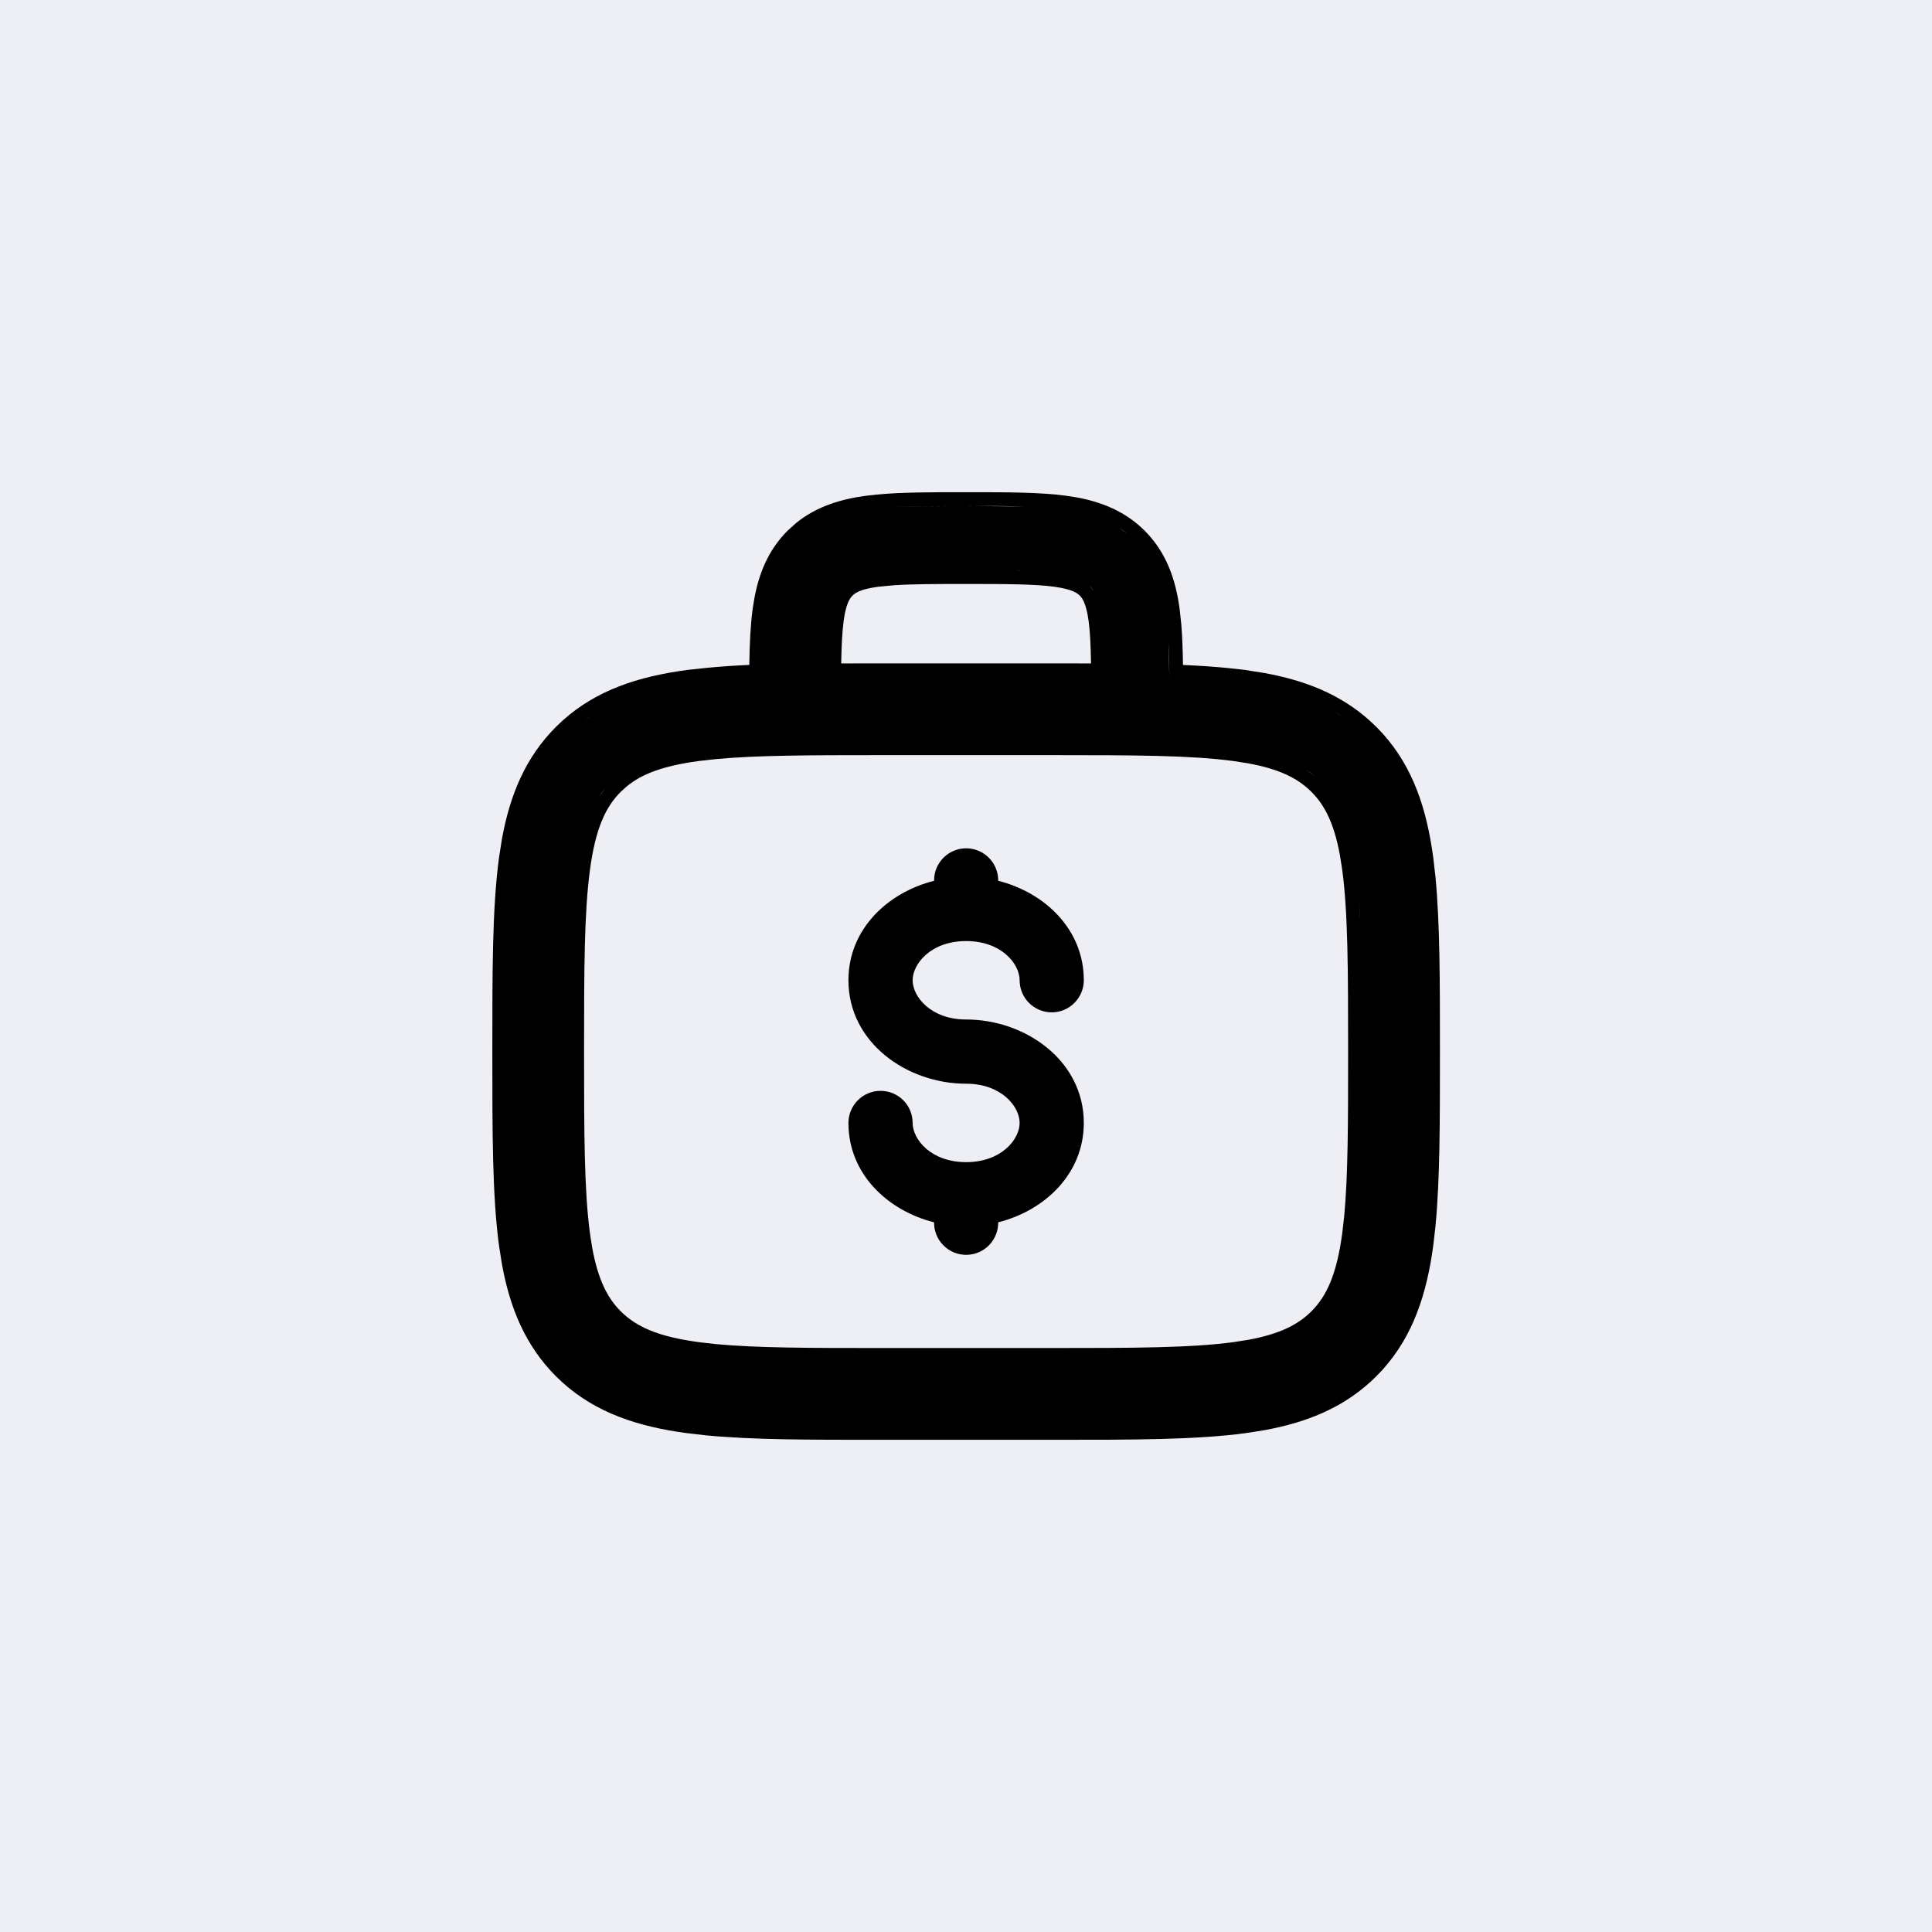 <?xml version="1.0" encoding="UTF-8"?> <svg xmlns="http://www.w3.org/2000/svg" width="42" height="42" viewBox="0 0 42 42" fill="none"><rect width="42" height="42" fill="#EEEEF5"></rect><path d="M21.052 10.7C21.88 10.7 22.6 10.7 23.177 10.777L23.407 10.813C23.943 10.912 24.456 11.11 24.884 11.537C25.373 12.026 25.562 12.627 25.645 13.243L25.681 13.58C25.703 13.85 25.712 14.143 25.717 14.456C26.065 14.471 26.392 14.492 26.699 14.523L27.078 14.565L27.079 14.566L27.492 14.632C28.371 14.793 29.137 15.091 29.775 15.665L29.921 15.803L30.059 15.948C30.722 16.685 31.016 17.591 31.158 18.645L31.206 19.065C31.303 20.079 31.303 21.32 31.303 22.809V22.912C31.303 24.401 31.303 25.643 31.206 26.656L31.158 27.076C31.016 28.129 30.721 29.036 30.059 29.773L29.921 29.918C29.254 30.584 28.439 30.916 27.492 31.09L27.079 31.155C25.994 31.301 24.617 31.3 22.915 31.3H19.091C17.602 31.3 16.36 31.301 15.347 31.203L14.927 31.155C13.874 31.013 12.967 30.719 12.23 30.056L12.085 29.918C11.419 29.251 11.087 28.436 10.913 27.489L10.848 27.076C10.702 25.991 10.703 24.614 10.703 22.912V22.809C10.703 21.107 10.702 19.729 10.848 18.645L10.913 18.231C11.087 17.285 11.419 16.469 12.085 15.803L12.23 15.665C12.967 15.002 13.874 14.708 14.927 14.566L14.93 14.565L15.341 14.521C15.656 14.49 15.972 14.468 16.289 14.455C16.296 14.006 16.314 13.6 16.361 13.244L16.398 13.014C16.496 12.479 16.694 11.965 17.121 11.537L17.31 11.367C17.761 11.003 18.289 10.85 18.828 10.777L19.052 10.752C19.588 10.7 20.23 10.7 20.954 10.7H21.052ZM19.142 16.416C17.582 16.416 16.441 16.419 15.556 16.503L15.191 16.544C14.402 16.65 13.946 16.831 13.624 17.096L13.494 17.214C13.166 17.542 12.946 18.008 12.825 18.91C12.7 19.841 12.697 21.078 12.697 22.86C12.697 24.643 12.7 25.88 12.825 26.811L12.875 27.13C13.003 27.827 13.208 28.219 13.495 28.507C13.824 28.835 14.289 29.056 15.191 29.177L15.556 29.219C16.441 29.303 17.582 29.305 19.142 29.305H22.862C24.645 29.305 25.882 29.302 26.814 29.177L27.132 29.127C27.829 28.999 28.221 28.794 28.509 28.507C28.837 28.178 29.058 27.713 29.179 26.811L29.221 26.446C29.305 25.562 29.307 24.42 29.307 22.86C29.307 21.078 29.304 19.843 29.179 18.91L29.129 18.592C29.001 17.894 28.796 17.501 28.509 17.214C28.221 16.927 27.829 16.721 27.131 16.594L26.812 16.544C25.882 16.419 24.645 16.416 22.862 16.416H19.142ZM28.721 28.719C28.548 28.892 28.345 29.032 28.095 29.148C28.346 29.032 28.548 28.892 28.721 28.719C28.77 28.67 28.817 28.619 28.861 28.564V28.564C28.817 28.618 28.77 28.669 28.721 28.719ZM13.143 28.564C13.187 28.619 13.234 28.67 13.283 28.719C13.339 28.775 13.399 28.827 13.462 28.877C13.399 28.827 13.339 28.775 13.283 28.719C13.185 28.62 13.096 28.513 13.017 28.393L13.143 28.564ZM21.003 18.441C21.188 18.441 21.365 18.516 21.496 18.646C21.627 18.777 21.7 18.955 21.7 19.14V19.148C22.713 19.403 23.561 20.203 23.561 21.31C23.561 21.495 23.487 21.672 23.356 21.803C23.226 21.934 23.048 22.008 22.863 22.008C22.678 22.008 22.501 21.933 22.37 21.803C22.239 21.672 22.166 21.494 22.166 21.31C22.166 20.952 21.769 20.458 21.003 20.458C20.237 20.458 19.84 20.952 19.84 21.31C19.84 21.667 20.236 22.163 21.003 22.163C22.291 22.163 23.561 23.056 23.561 24.411C23.561 25.518 22.713 26.317 21.7 26.572V26.581C21.7 26.766 21.627 26.944 21.496 27.075C21.365 27.206 21.188 27.279 21.003 27.279C20.818 27.279 20.641 27.206 20.51 27.075C20.379 26.944 20.306 26.766 20.306 26.581V26.572C19.293 26.317 18.444 25.518 18.444 24.411C18.444 24.226 18.519 24.049 18.649 23.918C18.78 23.787 18.958 23.714 19.143 23.714C19.328 23.714 19.505 23.787 19.636 23.918C19.767 24.049 19.84 24.226 19.84 24.411C19.84 24.768 20.236 25.264 21.003 25.264C21.769 25.264 22.166 24.768 22.166 24.411C22.166 24.054 21.769 23.559 21.003 23.559C19.715 23.559 18.444 22.665 18.444 21.31C18.444 20.203 19.293 19.403 20.306 19.148V19.14C20.306 18.955 20.379 18.777 20.51 18.646C20.641 18.516 20.818 18.441 21.003 18.441ZM29.551 19.648C29.569 19.929 29.582 20.231 29.59 20.559L29.574 20.085C29.568 19.933 29.56 19.788 29.551 19.648V19.648ZM13.142 17.157C13.098 17.211 13.056 17.268 13.017 17.328L13.143 17.157C13.187 17.103 13.233 17.051 13.282 17.002L13.142 17.157ZM28.565 16.861C28.62 16.906 28.671 16.953 28.721 17.002L28.566 16.861C28.512 16.817 28.455 16.775 28.395 16.735L28.565 16.861ZM30.255 16.724C30.257 16.727 30.259 16.731 30.262 16.735C30.23 16.68 30.197 16.626 30.162 16.572L30.255 16.724ZM12.854 15.562C12.805 15.594 12.757 15.628 12.709 15.663C12.805 15.593 12.903 15.528 13.005 15.469L12.854 15.562ZM29.151 15.562C29.201 15.595 29.249 15.628 29.297 15.663C29.201 15.593 29.103 15.528 29.001 15.469L29.151 15.562ZM25.421 14.744L25.416 14.336C25.413 14.204 25.409 14.078 25.403 13.956L25.421 14.744ZM21.003 12.695C20.324 12.695 19.829 12.697 19.444 12.722L19.094 12.755C18.698 12.808 18.589 12.892 18.533 12.948C18.476 13.006 18.392 13.115 18.338 13.509L18.339 13.51C18.307 13.75 18.294 14.043 18.287 14.422C18.546 14.421 18.814 14.421 19.091 14.421H22.915C23.192 14.421 23.459 14.421 23.718 14.422C23.711 14.044 23.699 13.75 23.667 13.509C23.613 13.115 23.529 13.004 23.474 12.948C23.418 12.892 23.307 12.808 22.91 12.754C22.486 12.698 21.907 12.695 21.003 12.695ZM23.771 12.841C23.785 12.861 23.799 12.884 23.811 12.908C23.773 12.835 23.731 12.781 23.686 12.735L23.771 12.841ZM23.34 12.539C23.408 12.561 23.465 12.584 23.514 12.609L23.435 12.573C23.377 12.549 23.31 12.527 23.23 12.508L23.34 12.539ZM21.003 12.396C21.665 12.396 22.168 12.396 22.565 12.421C22.437 12.413 22.298 12.407 22.145 12.403L21.003 12.396ZM24.508 11.602C24.555 11.64 24.6 11.682 24.645 11.726C24.547 11.63 24.445 11.546 24.336 11.476L24.508 11.602ZM22.2 11.01C22.374 11.014 22.539 11.021 22.695 11.031L22.2 11.009C21.853 10.999 21.47 11 21.052 11L22.2 11.01ZM19.806 11.009C19.632 11.013 19.467 11.021 19.311 11.031C19.467 11.021 19.632 11.014 19.806 11.01L20.954 11L19.806 11.009Z" fill="black"></path></svg> 